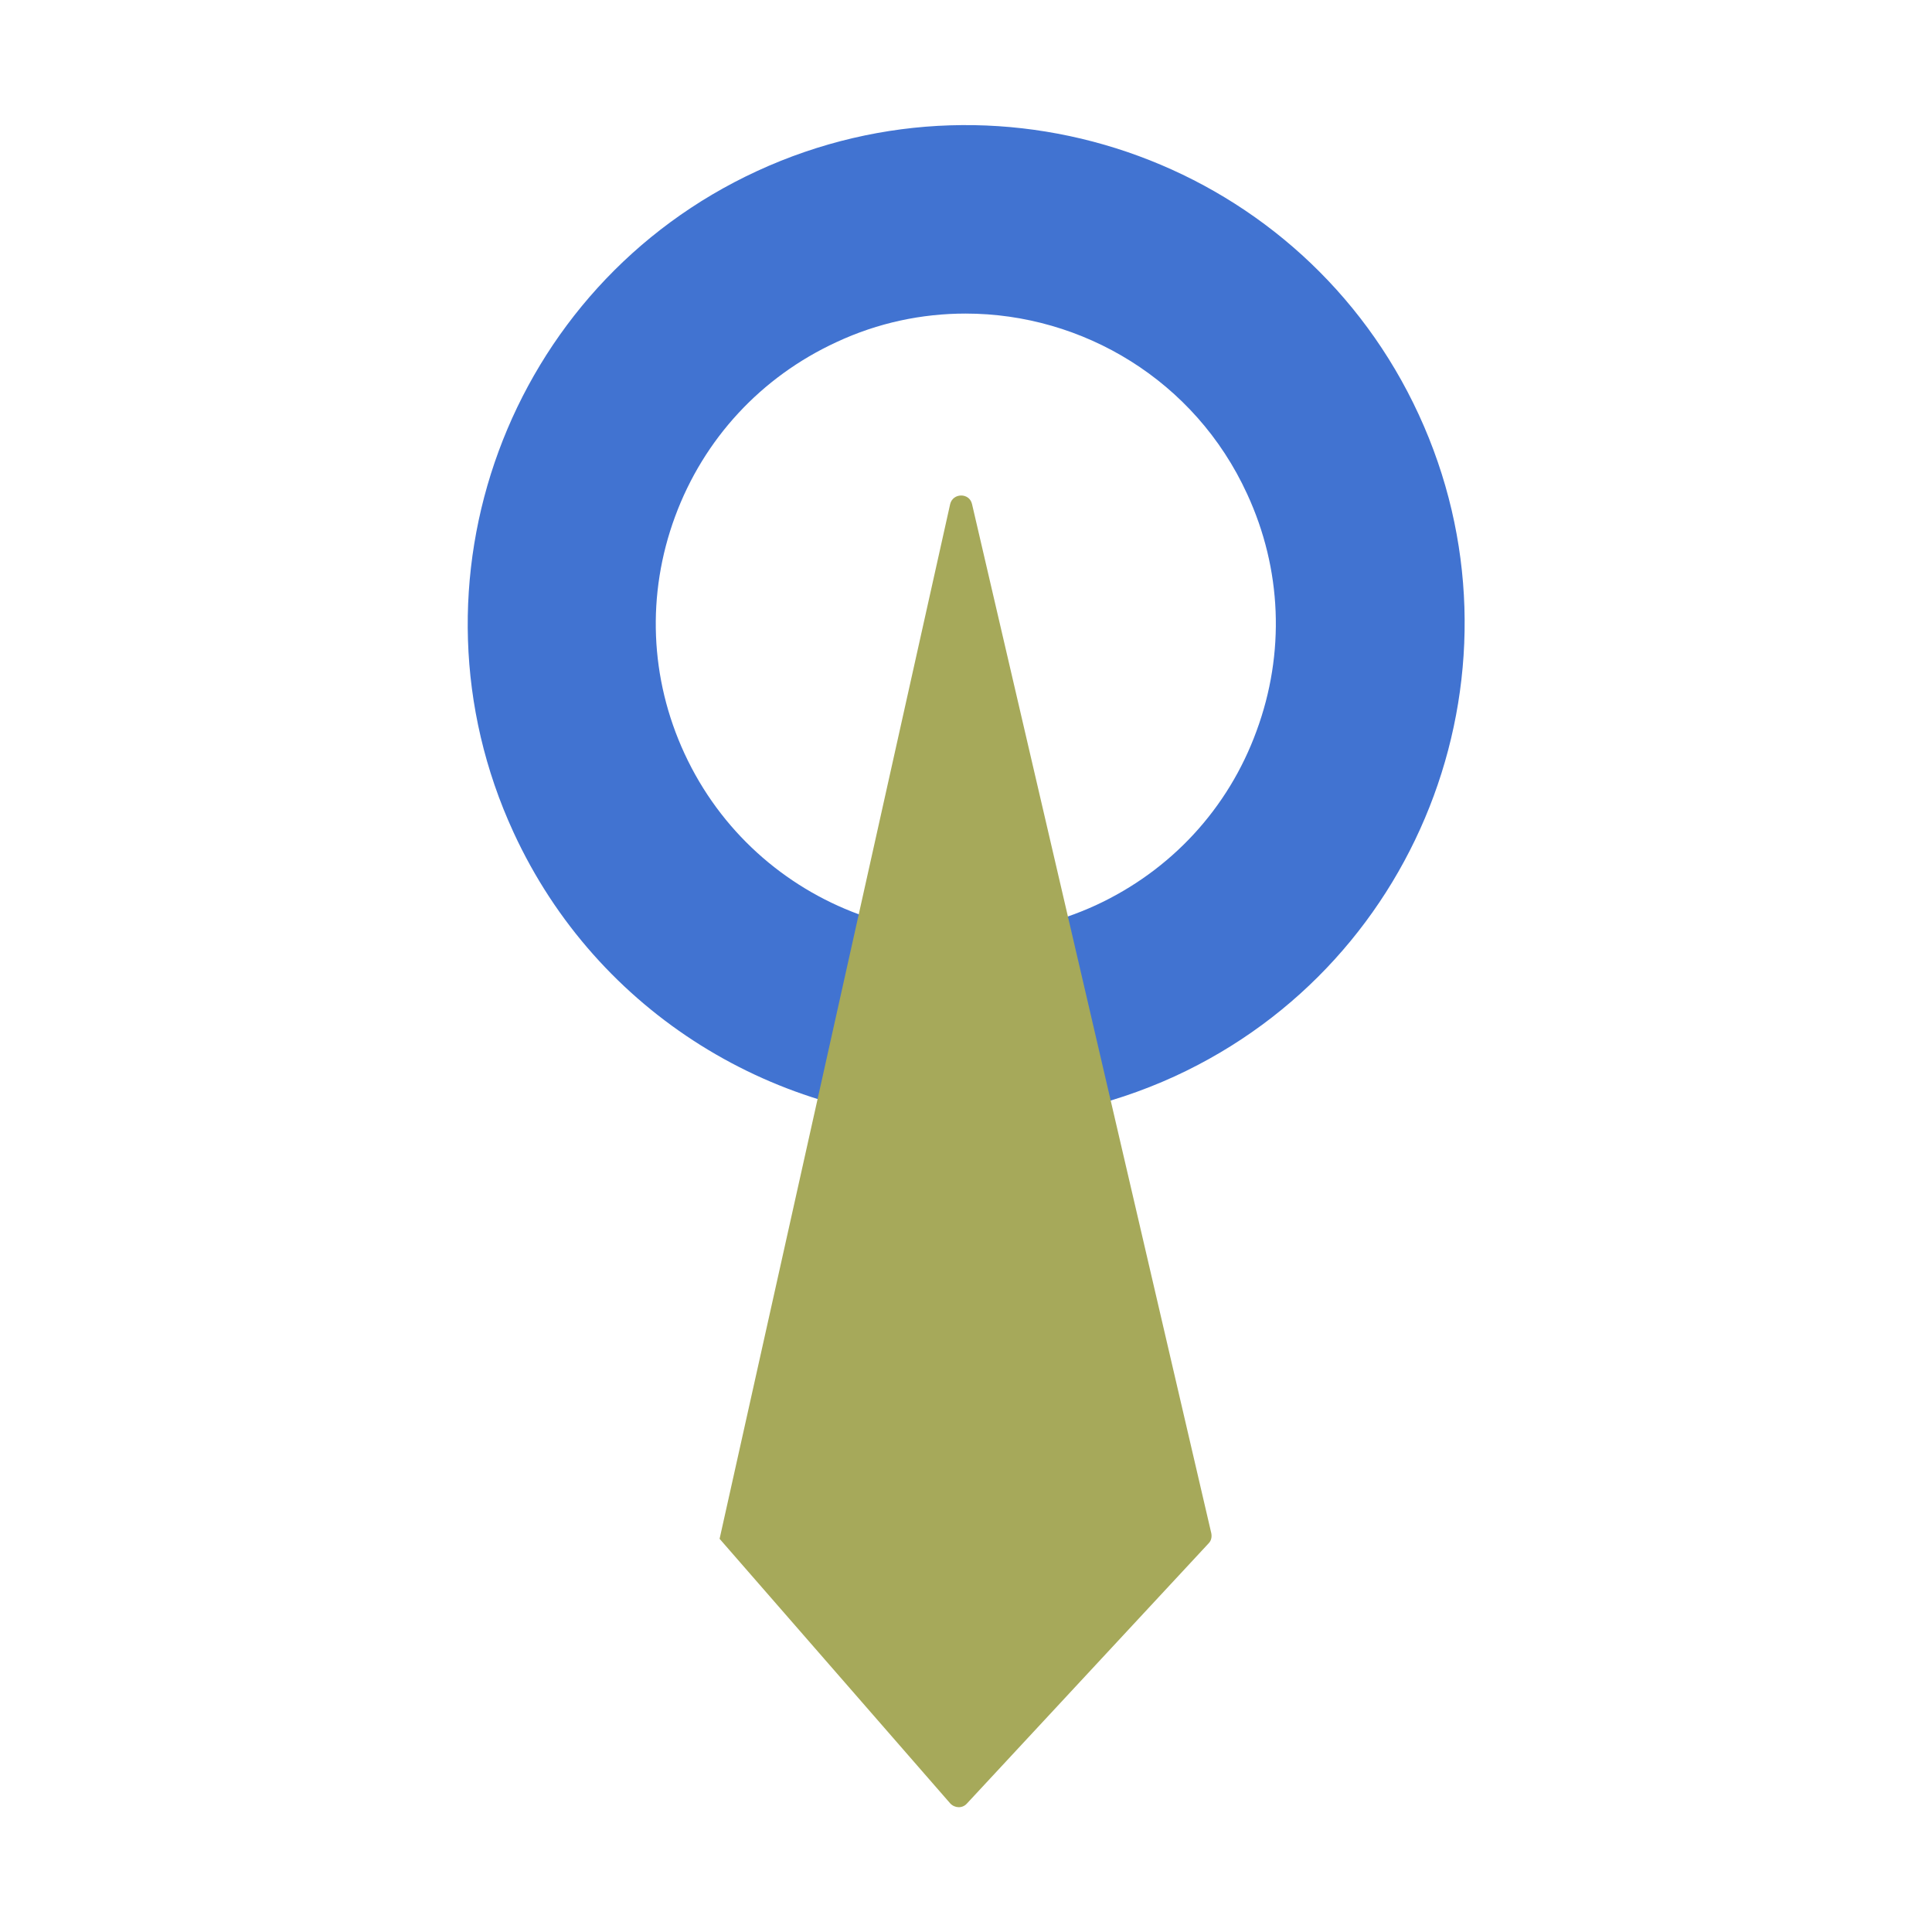 <svg xmlns="http://www.w3.org/2000/svg" xmlns:xlink="http://www.w3.org/1999/xlink" id="Layer_1" x="0px" y="0px" viewBox="0 0 512 512" style="enable-background:new 0 0 512 512;" xml:space="preserve">
<style type="text/css">
	.st0{fill:#4173D1;}
	.st1{fill:#A6A95A;}
</style>
<g>
	<g>
		<path class="st0" d="M256.2,297.3c-50,0-97.9-28.5-120.1-76.7c-30.5-66.1-1.6-144.8,64.6-175.3c66.2-30.5,144.8-1.6,175.3,64.6    c30.5,66.1,1.6,144.8-64.6,175.3h0C293.5,293.4,274.7,297.3,256.2,297.3z M255.9,83.1c-11.5,0-23.2,2.4-34.3,7.6    c-19.9,9.2-35.1,25.6-42.7,46.2c-7.6,20.6-6.7,42.9,2.5,62.8c19,41.1,67.8,59.1,109,40.2c19.9-9.2,35.1-25.6,42.6-46.2    c7.6-20.6,6.7-42.9-2.5-62.8C316.7,100.8,286.9,83.1,255.9,83.1z"></path>
	</g>
	<g>
		<path class="st1" d="M190.7,407.8l61.1,70.1c1.2,1.3,3.2,1.4,4.4,0.1l64.1-69c0.7-0.7,0.9-1.7,0.7-2.7l-63.4-272.7    c-0.7-3.1-5.1-3-5.8,0L190.7,407.8"></path>
	</g>
</g>
</svg>